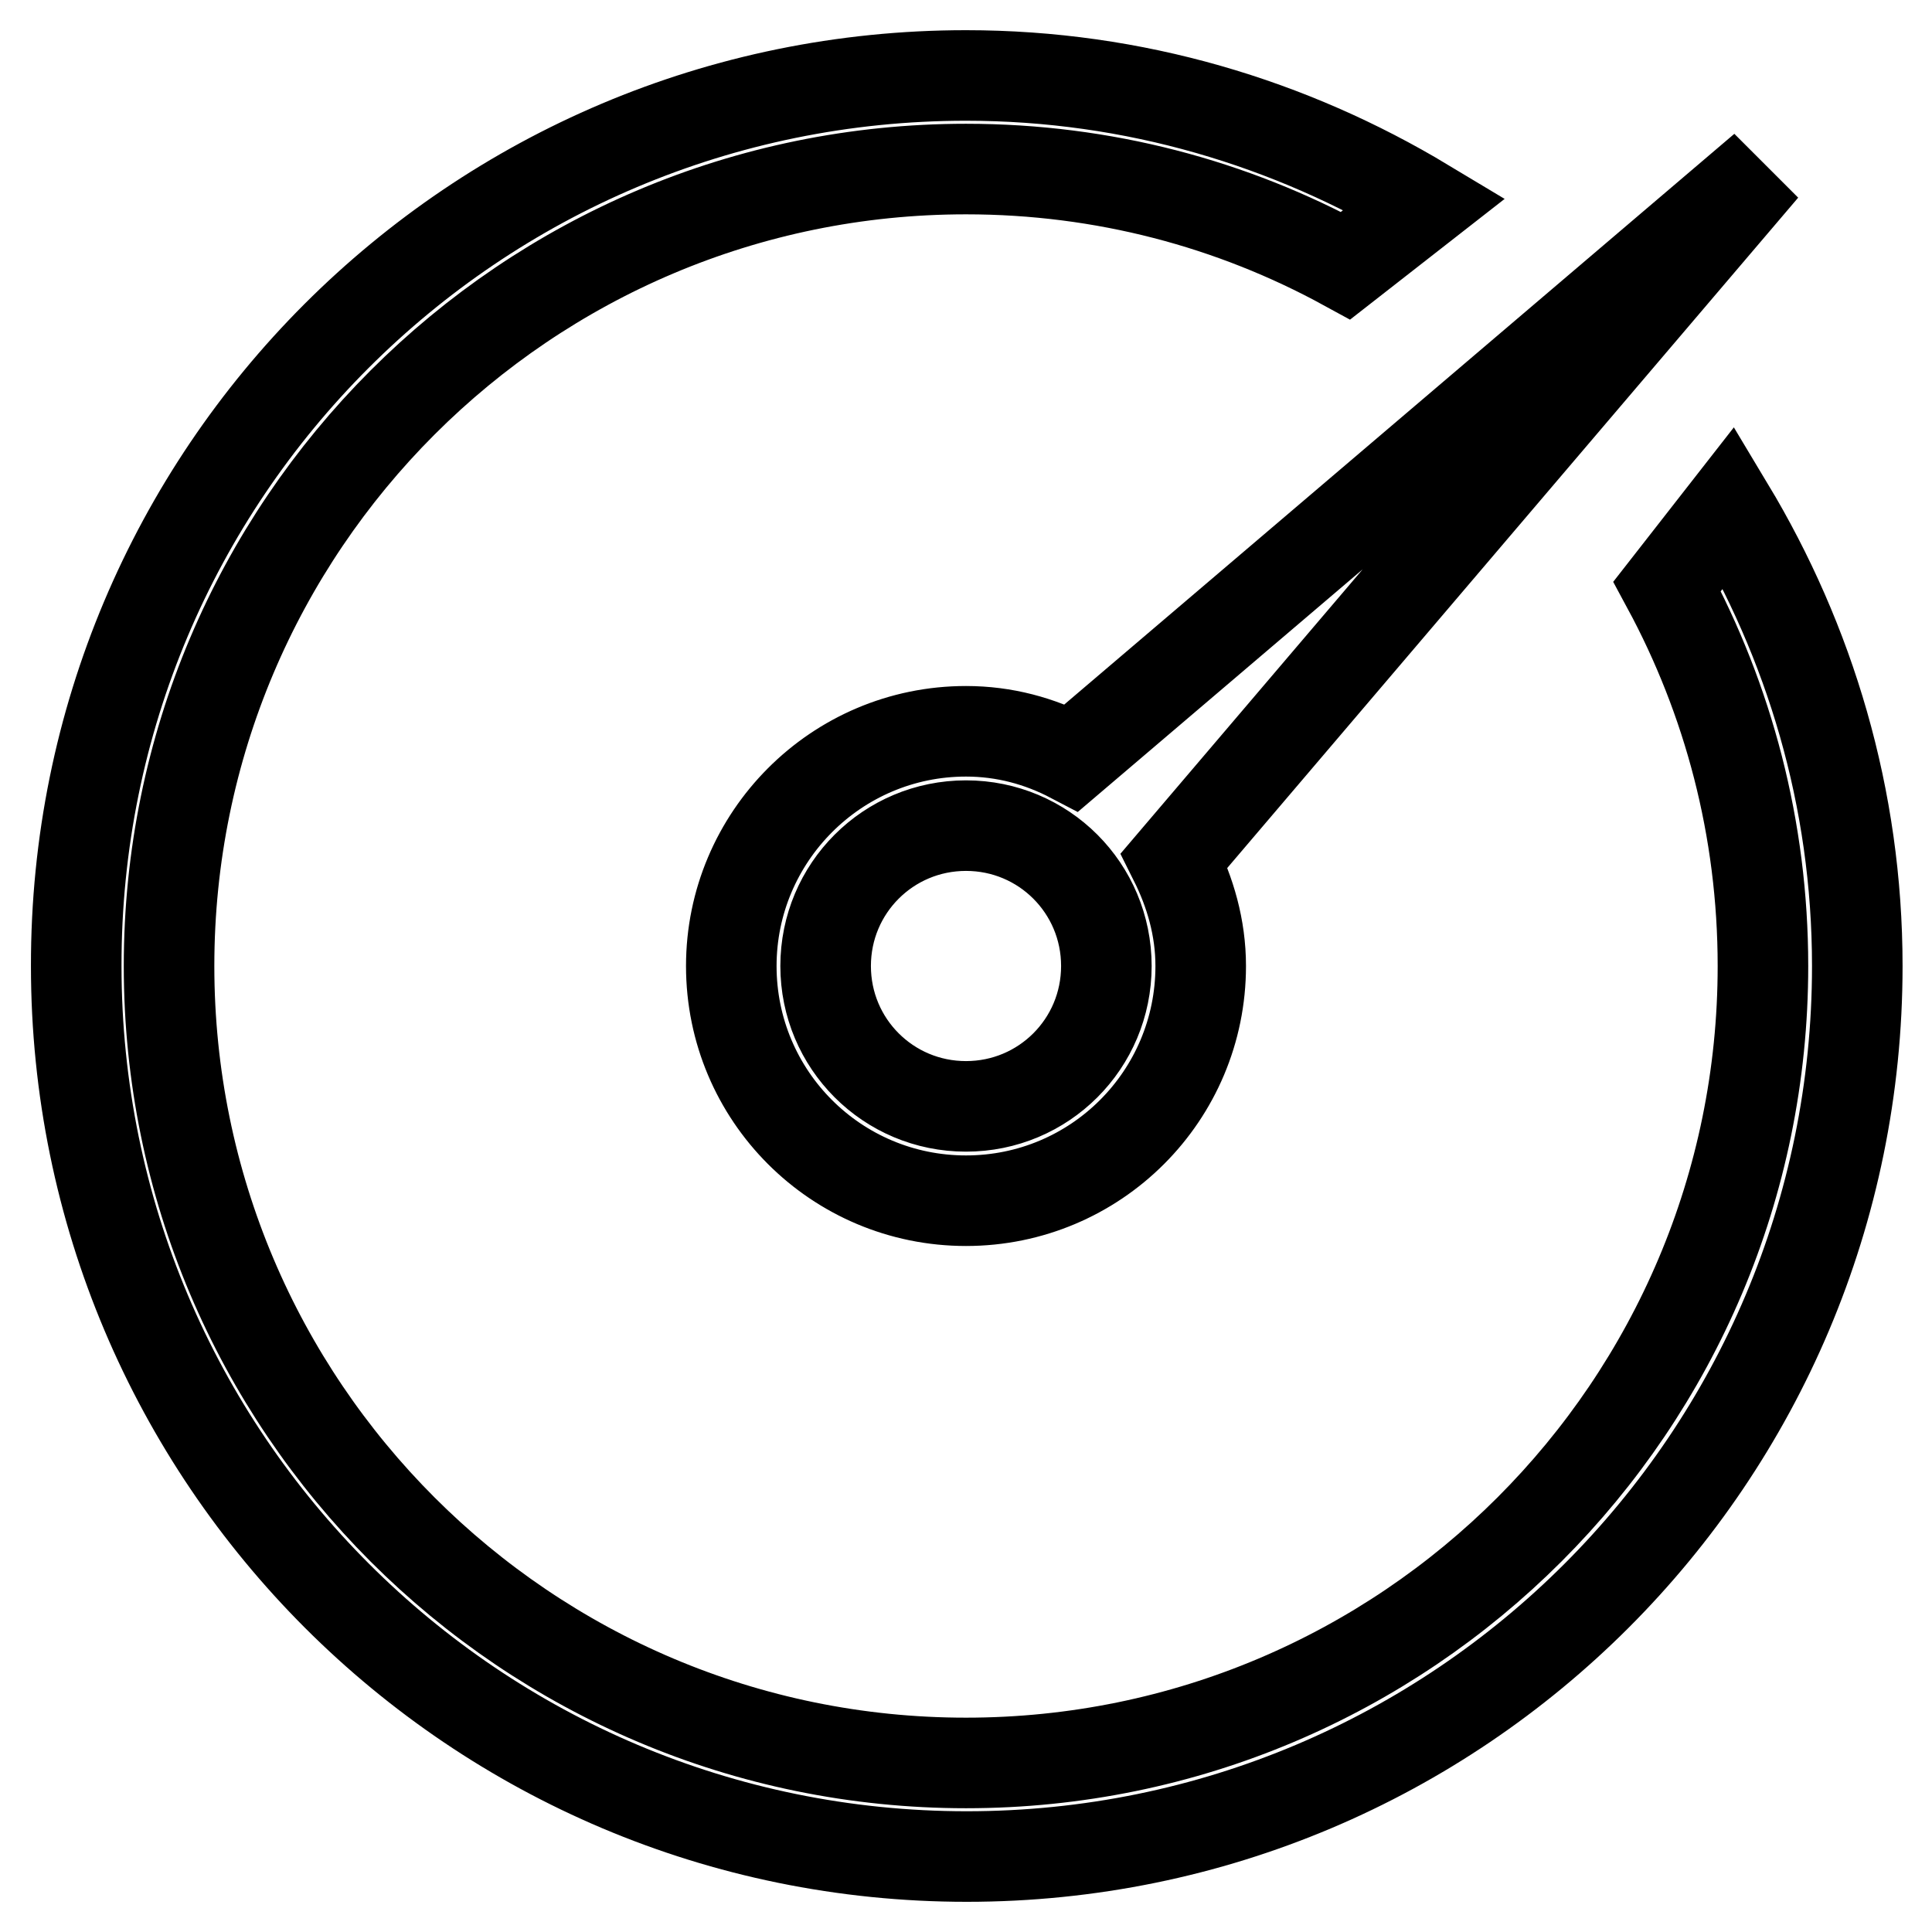<?xml version="1.0" encoding="utf-8"?>
<!-- Svg Vector Icons : http://www.onlinewebfonts.com/icon -->
<!DOCTYPE svg PUBLIC "-//W3C//DTD SVG 1.1//EN" "http://www.w3.org/Graphics/SVG/1.1/DTD/svg11.dtd">
<svg version="1.1" xmlns="http://www.w3.org/2000/svg" xmlns:xlink="http://www.w3.org/1999/xlink" x="0px" y="0px" viewBox="0 0 256 256" enable-background="new 0 0 256 256" xml:space="preserve">
<g> <path stroke-width="12" fill-opacity="0" stroke="#000000"  d="M159.1,128c0,17.2-13.9,31.1-31.1,31.1c-17.2,0-31.1-13.9-31.1-31.1c0-17.1,13.9-31.1,31.1-31.1 c5.1,0,9.8,1.3,14,3.5l91.7-78.1L155.6,114C157.7,118.2,159.1,122.9,159.1,128z M109.4,128c0,10.3,8.3,18.6,18.6,18.6 s18.6-8.3,18.6-18.6c0-10.3-8.3-18.6-18.6-18.6S109.4,117.7,109.4,128z M128,22.4C69.7,22.4,22.4,69.7,22.4,128 S69.7,233.6,128,233.6S233.6,186.3,233.6,128c0-18.2-4.6-35.3-12.7-50.3l8.2-10.5c10.7,17.8,17,38.5,17,60.8 c0,65.2-52.8,118-118,118c-65.2,0-118-52.8-118-118C10,62.8,62.8,10,128,10c22.3,0,43,6.3,60.8,17l-10.5,8.2 C163.3,27,146.2,22.4,128,22.4z"/></g>
</svg>